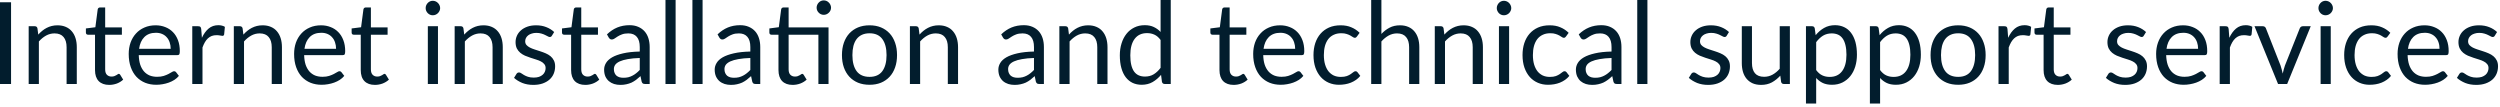 <?xml version="1.0" encoding="utf-8"?>
<svg xmlns="http://www.w3.org/2000/svg" fill="none" height="100%" overflow="visible" preserveAspectRatio="none" style="display: block;" viewBox="0 0 187 8" width="100%">
<path d="M0.827 6.282H0V0.171H0.827V6.282ZM2.862 2.588C2.955 2.483 3.056 2.388 3.161 2.303C3.266 2.218 3.376 2.145 3.493 2.085C3.612 2.023 3.738 1.976 3.867 1.944C4.002 1.91 4.145 1.893 4.299 1.893C4.535 1.893 4.742 1.933 4.922 2.012C5.103 2.09 5.254 2.2 5.374 2.346C5.496 2.487 5.589 2.66 5.651 2.861C5.714 3.063 5.744 3.286 5.744 3.531V6.282H4.981V3.531C4.981 3.203 4.906 2.951 4.756 2.772C4.608 2.59 4.381 2.498 4.078 2.498C3.852 2.498 3.642 2.553 3.446 2.661C3.252 2.769 3.074 2.915 2.908 3.1V6.282H2.145V1.962H2.602C2.71 1.962 2.777 2.014 2.801 2.119L2.862 2.588ZM8.169 6.35C7.828 6.35 7.566 6.254 7.38 6.064C7.199 5.874 7.107 5.599 7.107 5.241V2.597H6.588C6.542 2.597 6.503 2.583 6.472 2.559C6.44 2.53 6.425 2.487 6.425 2.431V2.128L7.133 2.038L7.308 0.704C7.316 0.661 7.334 0.626 7.363 0.6C7.395 0.573 7.435 0.557 7.484 0.557H7.867V2.047H9.117V2.597H7.867V5.19C7.867 5.372 7.91 5.506 7.998 5.595C8.087 5.683 8.201 5.727 8.34 5.727C8.42 5.727 8.487 5.717 8.545 5.697C8.605 5.674 8.657 5.651 8.699 5.625C8.742 5.599 8.777 5.577 8.806 5.557C8.836 5.534 8.864 5.523 8.887 5.523C8.926 5.523 8.961 5.546 8.993 5.595L9.214 5.957C9.083 6.079 8.926 6.177 8.742 6.248C8.556 6.315 8.366 6.35 8.169 6.35ZM12.768 3.65C12.768 3.474 12.742 3.313 12.69 3.168C12.641 3.021 12.57 2.894 12.472 2.789C12.379 2.681 12.264 2.599 12.128 2.541C11.991 2.481 11.835 2.452 11.662 2.452C11.298 2.452 11.01 2.559 10.797 2.772C10.586 2.982 10.456 3.275 10.404 3.65H12.768ZM13.382 5.676C13.287 5.79 13.175 5.889 13.045 5.974C12.914 6.058 12.772 6.125 12.621 6.18C12.474 6.233 12.321 6.273 12.162 6.299C12.002 6.327 11.845 6.341 11.688 6.341C11.389 6.341 11.114 6.292 10.861 6.192C10.611 6.09 10.393 5.942 10.209 5.749C10.026 5.552 9.884 5.312 9.782 5.024C9.679 4.736 9.628 4.407 9.628 4.033C9.628 3.733 9.674 3.452 9.764 3.19C9.858 2.928 9.992 2.702 10.166 2.512C10.338 2.318 10.551 2.168 10.801 2.059C11.051 1.948 11.333 1.893 11.645 1.893C11.904 1.893 12.143 1.938 12.363 2.026C12.584 2.111 12.774 2.236 12.934 2.401C13.095 2.562 13.222 2.765 13.313 3.007C13.404 3.244 13.45 3.519 13.45 3.825C13.45 3.945 13.437 4.024 13.411 4.064C13.386 4.104 13.337 4.123 13.266 4.123H10.379C10.387 4.396 10.424 4.634 10.489 4.836C10.557 5.037 10.652 5.206 10.771 5.343C10.891 5.478 11.033 5.578 11.197 5.647C11.362 5.712 11.548 5.744 11.752 5.744C11.942 5.744 12.107 5.723 12.242 5.68C12.382 5.634 12.501 5.587 12.6 5.535C12.701 5.484 12.783 5.438 12.848 5.395C12.917 5.35 12.975 5.327 13.024 5.327C13.086 5.327 13.133 5.351 13.168 5.398L13.382 5.676ZM15.103 2.827C15.24 2.532 15.408 2.302 15.605 2.136C15.805 1.968 16.049 1.884 16.335 1.884C16.427 1.884 16.513 1.895 16.596 1.915C16.681 1.934 16.756 1.965 16.821 2.008L16.766 2.576C16.75 2.646 16.707 2.682 16.638 2.682C16.599 2.682 16.541 2.673 16.463 2.656C16.387 2.64 16.3 2.631 16.203 2.631C16.067 2.631 15.945 2.65 15.837 2.69C15.732 2.731 15.636 2.791 15.551 2.87C15.468 2.946 15.392 3.043 15.325 3.159C15.26 3.273 15.199 3.404 15.146 3.552V6.282H14.382V1.962H14.816C14.9 1.962 14.957 1.977 14.987 2.008C15.019 2.04 15.04 2.093 15.051 2.171L15.103 2.827ZM18.206 2.588C18.3 2.483 18.399 2.388 18.504 2.303C18.609 2.218 18.721 2.145 18.836 2.085C18.957 2.023 19.081 1.976 19.212 1.944C19.347 1.91 19.49 1.893 19.644 1.893C19.88 1.893 20.087 1.933 20.265 2.012C20.448 2.09 20.599 2.2 20.718 2.346C20.839 2.487 20.932 2.66 20.995 2.861C21.057 3.063 21.089 3.286 21.089 3.531V6.282H20.326V3.531C20.326 3.203 20.25 2.951 20.099 2.772C19.951 2.59 19.726 2.498 19.421 2.498C19.197 2.498 18.986 2.553 18.791 2.661C18.597 2.769 18.417 2.915 18.253 3.1V6.282H17.49V1.962H17.945C18.053 1.962 18.12 2.014 18.146 2.119L18.206 2.588ZM25.138 3.65C25.138 3.474 25.112 3.313 25.06 3.168C25.013 3.021 24.94 2.894 24.842 2.789C24.75 2.681 24.634 2.599 24.498 2.541C24.361 2.481 24.206 2.452 24.032 2.452C23.669 2.452 23.38 2.559 23.167 2.772C22.957 2.982 22.826 3.275 22.774 3.65H25.138ZM25.752 5.676C25.657 5.79 25.546 5.889 25.415 5.974C25.284 6.058 25.142 6.125 24.992 6.18C24.844 6.233 24.692 6.273 24.532 6.299C24.373 6.327 24.215 6.341 24.058 6.341C23.759 6.341 23.484 6.292 23.231 6.192C22.981 6.09 22.763 5.942 22.579 5.749C22.396 5.552 22.255 5.312 22.152 5.024C22.049 4.736 21.999 4.407 21.999 4.033C21.999 3.733 22.044 3.452 22.134 3.19C22.229 2.928 22.363 2.702 22.536 2.512C22.71 2.318 22.922 2.168 23.171 2.059C23.421 1.948 23.703 1.893 24.015 1.893C24.274 1.893 24.513 1.938 24.733 2.026C24.954 2.111 25.144 2.236 25.304 2.401C25.465 2.562 25.592 2.765 25.683 3.007C25.775 3.244 25.82 3.519 25.82 3.825C25.82 3.945 25.807 4.024 25.781 4.064C25.756 4.104 25.708 4.123 25.636 4.123H22.75C22.757 4.396 22.795 4.634 22.859 4.836C22.928 5.037 23.022 5.206 23.141 5.343C23.261 5.478 23.403 5.578 23.567 5.647C23.733 5.712 23.918 5.744 24.122 5.744C24.312 5.744 24.477 5.723 24.612 5.68C24.753 5.634 24.871 5.587 24.97 5.535C25.071 5.484 25.153 5.438 25.219 5.395C25.287 5.35 25.345 5.327 25.394 5.327C25.456 5.327 25.503 5.351 25.538 5.398L25.752 5.676ZM28.046 6.35C27.705 6.35 27.441 6.254 27.257 6.064C27.074 5.874 26.984 5.599 26.984 5.241V2.597H26.463C26.417 2.597 26.379 2.583 26.347 2.559C26.317 2.53 26.302 2.487 26.302 2.431V2.128L27.009 2.038L27.184 0.704C27.193 0.661 27.211 0.626 27.24 0.6C27.27 0.573 27.31 0.557 27.359 0.557H27.743V2.047H28.992V2.597H27.743V5.19C27.743 5.372 27.787 5.506 27.875 5.595C27.963 5.683 28.076 5.727 28.216 5.727C28.296 5.727 28.364 5.717 28.421 5.697C28.48 5.674 28.532 5.651 28.574 5.625C28.617 5.599 28.652 5.577 28.681 5.557C28.713 5.534 28.739 5.523 28.762 5.523C28.801 5.523 28.838 5.546 28.868 5.595L29.091 5.957C28.96 6.079 28.801 6.177 28.617 6.248C28.433 6.315 28.242 6.35 28.046 6.35ZM32.76 1.962V6.282H32.002V1.962H32.76ZM32.923 0.605C32.923 0.679 32.906 0.748 32.876 0.813C32.847 0.876 32.807 0.934 32.756 0.984C32.708 1.033 32.649 1.071 32.582 1.1C32.517 1.129 32.446 1.142 32.372 1.142C32.299 1.142 32.229 1.129 32.163 1.1C32.101 1.071 32.046 1.033 31.997 0.984C31.948 0.934 31.91 0.876 31.881 0.813C31.854 0.748 31.839 0.679 31.839 0.605C31.839 0.532 31.854 0.462 31.881 0.396C31.91 0.327 31.948 0.27 31.997 0.221C32.046 0.171 32.101 0.129 32.163 0.102C32.229 0.073 32.299 0.059 32.372 0.059C32.446 0.059 32.517 0.073 32.582 0.102C32.649 0.129 32.708 0.171 32.756 0.221C32.807 0.27 32.847 0.327 32.876 0.396C32.906 0.462 32.923 0.532 32.923 0.605ZM34.725 2.588C34.818 2.483 34.917 2.388 35.024 2.303C35.129 2.218 35.239 2.145 35.356 2.085C35.475 2.023 35.599 1.976 35.73 1.944C35.864 1.91 36.008 1.893 36.161 1.893C36.398 1.893 36.605 1.933 36.785 2.012C36.966 2.09 37.117 2.2 37.237 2.346C37.359 2.487 37.452 2.66 37.514 2.861C37.577 3.063 37.607 3.286 37.607 3.531V6.282H36.844V3.531C36.844 3.203 36.769 2.951 36.618 2.772C36.471 2.59 36.244 2.498 35.941 2.498C35.715 2.498 35.505 2.553 35.309 2.661C35.115 2.769 34.937 2.915 34.771 3.1V6.282H34.008V1.962H34.465C34.573 1.962 34.64 2.014 34.664 2.119L34.725 2.588ZM41.281 2.673C41.246 2.736 41.194 2.768 41.123 2.768C41.08 2.768 41.031 2.752 40.978 2.72C40.925 2.688 40.858 2.655 40.777 2.618C40.701 2.579 40.608 2.542 40.5 2.512C40.392 2.477 40.264 2.46 40.116 2.46C39.988 2.46 39.874 2.477 39.772 2.512C39.668 2.542 39.581 2.586 39.507 2.644C39.435 2.701 39.38 2.768 39.341 2.844C39.304 2.919 39.284 2.999 39.284 3.088C39.284 3.199 39.316 3.29 39.379 3.365C39.444 3.438 39.529 3.502 39.635 3.557C39.74 3.61 39.858 3.659 39.992 3.701C40.127 3.741 40.264 3.785 40.402 3.834C40.544 3.88 40.683 3.93 40.817 3.988C40.949 4.044 41.069 4.116 41.175 4.201C41.28 4.286 41.363 4.391 41.426 4.516C41.491 4.638 41.523 4.786 41.523 4.96C41.523 5.159 41.488 5.343 41.417 5.514C41.347 5.682 41.242 5.828 41.101 5.953C40.963 6.076 40.792 6.172 40.59 6.244C40.389 6.314 40.156 6.35 39.89 6.35C39.589 6.35 39.316 6.302 39.071 6.206C38.827 6.105 38.62 5.979 38.45 5.825L38.628 5.535C38.651 5.499 38.678 5.47 38.708 5.45C38.74 5.43 38.78 5.42 38.829 5.42C38.879 5.42 38.934 5.439 38.99 5.481C39.048 5.52 39.115 5.564 39.196 5.612C39.278 5.66 39.377 5.705 39.494 5.744C39.61 5.784 39.755 5.804 39.928 5.804C40.076 5.804 40.206 5.785 40.317 5.749C40.428 5.709 40.52 5.656 40.594 5.59C40.669 5.525 40.722 5.45 40.756 5.365C40.794 5.28 40.812 5.188 40.812 5.092C40.812 4.972 40.779 4.874 40.713 4.798C40.651 4.717 40.567 4.65 40.462 4.597C40.356 4.541 40.236 4.492 40.099 4.452C39.965 4.41 39.828 4.366 39.686 4.32C39.546 4.274 39.409 4.224 39.272 4.166C39.138 4.107 39.019 4.032 38.914 3.945C38.809 3.857 38.724 3.749 38.658 3.621C38.596 3.49 38.564 3.331 38.564 3.147C38.564 2.982 38.599 2.824 38.666 2.673C38.734 2.519 38.835 2.387 38.964 2.273C39.095 2.155 39.257 2.064 39.447 1.995C39.638 1.927 39.855 1.893 40.099 1.893C40.384 1.893 40.638 1.939 40.862 2.029C41.091 2.117 41.287 2.241 41.452 2.396L41.281 2.673ZM43.781 6.35C43.44 6.35 43.178 6.254 42.992 6.064C42.81 5.874 42.719 5.599 42.719 5.241V2.597H42.198C42.154 2.597 42.114 2.583 42.084 2.559C42.052 2.53 42.037 2.487 42.037 2.431V2.128L42.745 2.038L42.92 0.704C42.928 0.661 42.946 0.626 42.975 0.6C43.007 0.573 43.047 0.557 43.094 0.557H43.478V2.047H44.728V2.597H43.478V5.19C43.478 5.372 43.522 5.506 43.61 5.595C43.699 5.683 43.813 5.727 43.951 5.727C44.032 5.727 44.099 5.717 44.157 5.697C44.216 5.674 44.267 5.651 44.309 5.625C44.352 5.599 44.389 5.577 44.416 5.557C44.448 5.534 44.475 5.523 44.498 5.523C44.538 5.523 44.573 5.546 44.605 5.595L44.826 5.957C44.695 6.079 44.538 6.177 44.352 6.248C44.168 6.315 43.977 6.35 43.781 6.35ZM47.854 4.337C47.504 4.349 47.205 4.376 46.958 4.422C46.713 4.465 46.513 4.522 46.356 4.593C46.203 4.664 46.09 4.748 46.02 4.844C45.951 4.941 45.918 5.05 45.918 5.168C45.918 5.283 45.936 5.38 45.973 5.462C46.009 5.546 46.059 5.613 46.122 5.668C46.188 5.718 46.262 5.758 46.347 5.782C46.436 5.805 46.53 5.817 46.629 5.817C46.763 5.817 46.885 5.804 46.996 5.779C47.108 5.75 47.211 5.711 47.307 5.659C47.408 5.609 47.501 5.546 47.589 5.476C47.68 5.404 47.769 5.324 47.854 5.232V4.337ZM45.401 2.571C45.641 2.341 45.897 2.169 46.174 2.055C46.45 1.942 46.754 1.884 47.091 1.884C47.331 1.884 47.546 1.924 47.733 2.005C47.922 2.084 48.079 2.195 48.207 2.337C48.335 2.478 48.433 2.65 48.498 2.853C48.562 3.054 48.596 3.276 48.596 3.519V6.282H48.259C48.184 6.282 48.128 6.271 48.089 6.248C48.049 6.222 48.017 6.174 47.994 6.102L47.909 5.694C47.794 5.799 47.685 5.892 47.577 5.974C47.468 6.055 47.354 6.122 47.236 6.18C47.115 6.233 46.987 6.274 46.852 6.303C46.718 6.335 46.568 6.35 46.404 6.35C46.236 6.35 46.078 6.327 45.93 6.282C45.782 6.233 45.653 6.163 45.542 6.069C45.434 5.974 45.347 5.857 45.281 5.715C45.219 5.569 45.188 5.398 45.188 5.203C45.188 5.033 45.236 4.868 45.328 4.713C45.423 4.553 45.575 4.413 45.785 4.289C45.995 4.168 46.27 4.069 46.608 3.991C46.946 3.912 47.362 3.866 47.854 3.855V3.519C47.854 3.182 47.781 2.929 47.636 2.759C47.491 2.585 47.28 2.498 47.001 2.498C46.814 2.498 46.655 2.522 46.527 2.571C46.402 2.617 46.293 2.669 46.198 2.73C46.108 2.786 46.028 2.838 45.961 2.887C45.895 2.932 45.83 2.955 45.764 2.955C45.712 2.955 45.668 2.943 45.632 2.917C45.595 2.888 45.563 2.855 45.537 2.815L45.401 2.571ZM50.536 0V6.282H49.778V0H50.536ZM52.553 0V6.282H51.793V0H52.553ZM56.125 4.337C55.776 4.349 55.478 4.376 55.229 4.422C54.986 4.465 54.785 4.522 54.628 4.593C54.475 4.664 54.363 4.748 54.291 4.844C54.223 4.941 54.189 5.05 54.189 5.168C54.189 5.283 54.207 5.38 54.244 5.462C54.282 5.546 54.331 5.613 54.393 5.668C54.459 5.718 54.535 5.758 54.62 5.782C54.708 5.805 54.801 5.817 54.902 5.817C55.035 5.817 55.158 5.804 55.267 5.779C55.379 5.75 55.482 5.711 55.58 5.659C55.679 5.609 55.773 5.546 55.861 5.476C55.951 5.404 56.04 5.324 56.125 5.232V4.337ZM53.673 2.571C53.912 2.341 54.169 2.169 54.445 2.055C54.721 1.942 55.027 1.884 55.362 1.884C55.604 1.884 55.819 1.924 56.006 2.005C56.194 2.084 56.352 2.195 56.48 2.337C56.608 2.478 56.704 2.65 56.769 2.853C56.835 3.054 56.867 3.276 56.867 3.519V6.282H56.53C56.457 6.282 56.399 6.271 56.36 6.248C56.32 6.222 56.29 6.174 56.267 6.102L56.181 5.694C56.067 5.799 55.956 5.892 55.848 5.974C55.74 6.055 55.627 6.122 55.507 6.18C55.388 6.233 55.26 6.274 55.123 6.303C54.989 6.335 54.839 6.35 54.675 6.35C54.507 6.35 54.349 6.327 54.201 6.282C54.053 6.233 53.924 6.163 53.814 6.069C53.706 5.974 53.619 5.857 53.554 5.715C53.491 5.569 53.459 5.398 53.459 5.203C53.459 5.033 53.507 4.868 53.601 4.713C53.694 4.553 53.846 4.413 54.056 4.289C54.267 4.168 54.541 4.069 54.881 3.991C55.219 3.912 55.633 3.866 56.125 3.855V3.519C56.125 3.182 56.053 2.929 55.907 2.759C55.763 2.585 55.551 2.498 55.272 2.498C55.085 2.498 54.926 2.522 54.798 2.571C54.673 2.617 54.564 2.669 54.471 2.73C54.38 2.786 54.3 2.838 54.232 2.887C54.166 2.932 54.101 2.955 54.035 2.955C53.985 2.955 53.941 2.943 53.903 2.917C53.866 2.888 53.836 2.855 53.81 2.815L53.673 2.571ZM61.974 6.282H61.216V2.597H58.989V5.19C58.989 5.372 59.033 5.506 59.121 5.595C59.21 5.683 59.324 5.727 59.462 5.727C59.542 5.727 59.61 5.717 59.667 5.697C59.727 5.674 59.778 5.651 59.82 5.625C59.863 5.599 59.9 5.577 59.927 5.557C59.959 5.534 59.986 5.523 60.008 5.523C60.049 5.523 60.084 5.546 60.114 5.595L60.337 5.957C60.206 6.079 60.049 6.177 59.863 6.248C59.679 6.315 59.488 6.35 59.292 6.35C58.951 6.35 58.687 6.254 58.503 6.064C58.322 5.874 58.23 5.599 58.23 5.241V2.597H57.709C57.663 2.597 57.625 2.583 57.595 2.559C57.563 2.53 57.548 2.487 57.548 2.431V2.128L58.256 2.034L58.43 0.704C58.439 0.661 58.457 0.626 58.486 0.6C58.517 0.573 58.558 0.557 58.605 0.557H58.989V2.047H61.974V6.282ZM62.162 0.576C62.162 0.649 62.146 0.719 62.116 0.784C62.087 0.847 62.047 0.902 61.996 0.95C61.948 0.999 61.891 1.037 61.825 1.066C61.76 1.094 61.691 1.109 61.616 1.109C61.543 1.109 61.473 1.094 61.408 1.066C61.345 1.037 61.289 0.999 61.242 0.95C61.193 0.902 61.155 0.847 61.126 0.784C61.097 0.719 61.083 0.649 61.083 0.576C61.083 0.501 61.097 0.431 61.126 0.366C61.155 0.299 61.193 0.239 61.242 0.192C61.289 0.14 61.345 0.101 61.408 0.072C61.473 0.044 61.543 0.029 61.616 0.029C61.691 0.029 61.76 0.044 61.825 0.072C61.891 0.101 61.948 0.14 61.996 0.192C62.047 0.239 62.087 0.299 62.116 0.366C62.146 0.431 62.162 0.501 62.162 0.576ZM65.044 1.893C65.359 1.893 65.644 1.945 65.897 2.05C66.149 2.155 66.366 2.305 66.544 2.498C66.724 2.692 66.859 2.926 66.954 3.202C67.051 3.476 67.098 3.781 67.098 4.119C67.098 4.46 67.051 4.768 66.954 5.04C66.859 5.313 66.724 5.546 66.544 5.74C66.366 5.933 66.149 6.082 65.897 6.187C65.644 6.291 65.359 6.341 65.044 6.341C64.725 6.341 64.437 6.291 64.181 6.187C63.929 6.082 63.712 5.933 63.532 5.74C63.354 5.546 63.216 5.313 63.12 5.04C63.025 4.768 62.978 4.46 62.978 4.119C62.978 3.781 63.025 3.476 63.12 3.202C63.216 2.926 63.354 2.692 63.532 2.498C63.712 2.305 63.929 2.155 64.181 2.05C64.437 1.945 64.725 1.893 65.044 1.893ZM65.044 5.749C65.47 5.749 65.788 5.607 65.999 5.322C66.209 5.034 66.314 4.635 66.314 4.123C66.314 3.609 66.209 3.208 65.999 2.922C65.788 2.634 65.47 2.49 65.044 2.49C64.827 2.49 64.638 2.527 64.475 2.602C64.317 2.675 64.183 2.781 64.075 2.922C63.97 3.06 63.891 3.232 63.836 3.436C63.785 3.639 63.76 3.867 63.76 4.123C63.76 4.635 63.865 5.034 64.075 5.322C64.288 5.607 64.611 5.749 65.044 5.749ZM68.779 2.588C68.871 2.483 68.972 2.388 69.077 2.303C69.182 2.218 69.293 2.145 69.409 2.085C69.529 2.023 69.654 1.976 69.785 1.944C69.918 1.91 70.063 1.893 70.215 1.893C70.451 1.893 70.66 1.933 70.838 2.012C71.021 2.09 71.172 2.2 71.29 2.346C71.412 2.487 71.505 2.66 71.568 2.861C71.63 3.063 71.662 3.286 71.662 3.531V6.282H70.897V3.531C70.897 3.203 70.823 2.951 70.672 2.772C70.524 2.59 70.299 2.498 69.994 2.498C69.769 2.498 69.558 2.553 69.362 2.661C69.168 2.769 68.99 2.915 68.826 3.1V6.282H68.061V1.962H68.518C68.626 1.962 68.693 2.014 68.719 2.119L68.779 2.588ZM77.342 4.337C76.992 4.349 76.693 4.376 76.447 4.422C76.203 4.465 76.002 4.522 75.845 4.593C75.691 4.664 75.58 4.748 75.508 4.844C75.44 4.941 75.406 5.05 75.406 5.168C75.406 5.283 75.424 5.38 75.461 5.462C75.499 5.546 75.548 5.613 75.61 5.668C75.676 5.718 75.752 5.758 75.837 5.782C75.926 5.805 76.019 5.817 76.118 5.817C76.252 5.817 76.373 5.804 76.485 5.779C76.596 5.75 76.699 5.711 76.797 5.659C76.896 5.609 76.99 5.546 77.077 5.476C77.169 5.404 77.257 5.324 77.342 5.232V4.337ZM74.89 2.571C75.129 2.341 75.386 2.169 75.662 2.055C75.938 1.942 76.244 1.884 76.579 1.884C76.821 1.884 77.034 1.924 77.223 2.005C77.411 2.084 77.568 2.195 77.696 2.337C77.824 2.478 77.921 2.65 77.987 2.853C78.052 3.054 78.084 3.276 78.084 3.519V6.282H77.747C77.674 6.282 77.616 6.271 77.577 6.248C77.537 6.222 77.505 6.174 77.482 6.102L77.397 5.694C77.284 5.799 77.173 5.892 77.065 5.974C76.957 6.055 76.843 6.122 76.724 6.18C76.605 6.233 76.477 6.274 76.34 6.303C76.206 6.335 76.057 6.35 75.892 6.35C75.725 6.35 75.566 6.327 75.418 6.282C75.271 6.233 75.141 6.163 75.03 6.069C74.923 5.974 74.836 5.857 74.771 5.715C74.709 5.569 74.677 5.398 74.677 5.203C74.677 5.033 74.724 4.868 74.817 4.713C74.911 4.553 75.063 4.413 75.274 4.289C75.484 4.168 75.758 4.069 76.096 3.991C76.436 3.912 76.85 3.866 77.342 3.855V3.519C77.342 3.182 77.269 2.929 77.124 2.759C76.98 2.585 76.768 2.498 76.489 2.498C76.302 2.498 76.143 2.522 76.015 2.571C75.891 2.617 75.781 2.669 75.688 2.73C75.597 2.786 75.517 2.838 75.449 2.887C75.383 2.932 75.318 2.955 75.252 2.955C75.201 2.955 75.158 2.943 75.12 2.917C75.083 2.888 75.051 2.855 75.027 2.815L74.89 2.571ZM79.958 2.588C80.05 2.483 80.151 2.388 80.256 2.303C80.361 2.218 80.472 2.145 80.588 2.085C80.709 2.023 80.834 1.976 80.965 1.944C81.097 1.91 81.242 1.893 81.394 1.893C81.63 1.893 81.839 1.933 82.017 2.012C82.2 2.09 82.351 2.2 82.469 2.346C82.591 2.487 82.684 2.66 82.747 2.861C82.809 3.063 82.841 3.286 82.841 3.531V6.282H82.076V3.531C82.076 3.203 82.002 2.951 81.851 2.772C81.703 2.59 81.478 2.498 81.173 2.498C80.948 2.498 80.737 2.553 80.541 2.661C80.349 2.769 80.169 2.915 80.005 3.1V6.282H79.24V1.962H79.697C79.805 1.962 79.872 2.014 79.898 2.119L79.958 2.588ZM86.812 2.989C86.671 2.798 86.517 2.667 86.352 2.593C86.186 2.516 86.002 2.477 85.798 2.477C85.397 2.477 85.088 2.621 84.872 2.908C84.655 3.196 84.547 3.606 84.547 4.137C84.547 4.417 84.571 4.66 84.62 4.862C84.669 5.06 84.739 5.226 84.833 5.356C84.928 5.484 85.042 5.578 85.179 5.637C85.315 5.697 85.47 5.727 85.644 5.727C85.894 5.727 86.112 5.671 86.296 5.557C86.485 5.442 86.655 5.283 86.812 5.075V2.989ZM87.572 0V6.282H87.12C87.012 6.282 86.943 6.228 86.914 6.123L86.847 5.599C86.661 5.822 86.451 6 86.215 6.137C85.979 6.273 85.706 6.341 85.397 6.341C85.149 6.341 84.925 6.294 84.722 6.201C84.521 6.104 84.349 5.963 84.206 5.779C84.064 5.593 83.954 5.363 83.878 5.088C83.801 4.812 83.763 4.495 83.763 4.137C83.763 3.819 83.805 3.522 83.891 3.249C83.976 2.973 84.098 2.734 84.258 2.533C84.416 2.331 84.611 2.174 84.843 2.059C85.076 1.942 85.336 1.884 85.627 1.884C85.891 1.884 86.118 1.93 86.305 2.021C86.495 2.11 86.664 2.233 86.812 2.391V0H87.572ZM92.279 6.35C91.938 6.35 91.676 6.254 91.49 6.064C91.309 5.874 91.217 5.599 91.217 5.241V2.597H90.698C90.652 2.597 90.613 2.583 90.582 2.559C90.55 2.53 90.535 2.487 90.535 2.431V2.128L91.243 2.038L91.418 0.704C91.426 0.661 91.444 0.626 91.473 0.6C91.505 0.573 91.545 0.557 91.594 0.557H91.977V2.047H93.227V2.597H91.977V5.19C91.977 5.372 92.02 5.506 92.108 5.595C92.197 5.683 92.311 5.727 92.45 5.727C92.53 5.727 92.597 5.717 92.655 5.697C92.715 5.674 92.766 5.651 92.809 5.625C92.852 5.599 92.887 5.577 92.916 5.557C92.946 5.534 92.974 5.523 92.996 5.523C93.036 5.523 93.071 5.546 93.103 5.595L93.324 5.957C93.193 6.079 93.036 6.177 92.852 6.248C92.666 6.315 92.475 6.35 92.279 6.35ZM96.878 3.65C96.878 3.474 96.852 3.313 96.8 3.168C96.751 3.021 96.68 2.894 96.582 2.789C96.489 2.681 96.374 2.599 96.238 2.541C96.101 2.481 95.945 2.452 95.772 2.452C95.408 2.452 95.12 2.559 94.907 2.772C94.696 2.982 94.565 3.275 94.514 3.65H96.878ZM97.492 5.676C97.397 5.79 97.284 5.889 97.155 5.974C97.024 6.058 96.882 6.125 96.731 6.18C96.584 6.233 96.43 6.273 96.271 6.299C96.112 6.327 95.955 6.341 95.798 6.341C95.499 6.341 95.224 6.292 94.971 6.192C94.721 6.09 94.503 5.942 94.319 5.749C94.136 5.552 93.994 5.312 93.892 5.024C93.789 4.736 93.738 4.407 93.738 4.033C93.738 3.733 93.784 3.452 93.874 3.19C93.968 2.928 94.102 2.702 94.276 2.512C94.448 2.318 94.66 2.168 94.911 2.059C95.161 1.948 95.443 1.893 95.755 1.893C96.014 1.893 96.253 1.938 96.472 2.026C96.693 2.111 96.884 2.236 97.044 2.401C97.205 2.562 97.332 2.765 97.423 3.007C97.514 3.244 97.56 3.519 97.56 3.825C97.56 3.945 97.546 4.024 97.52 4.064C97.496 4.104 97.447 4.123 97.376 4.123H94.489C94.497 4.396 94.533 4.634 94.599 4.836C94.667 5.037 94.762 5.206 94.881 5.343C95.001 5.478 95.143 5.578 95.307 5.647C95.472 5.712 95.657 5.744 95.862 5.744C96.052 5.744 96.217 5.723 96.352 5.68C96.492 5.634 96.611 5.587 96.71 5.535C96.811 5.484 96.893 5.438 96.958 5.395C97.027 5.35 97.085 5.327 97.134 5.327C97.196 5.327 97.243 5.351 97.278 5.398L97.492 5.676ZM101.499 2.73C101.476 2.76 101.453 2.784 101.431 2.801C101.408 2.818 101.376 2.827 101.336 2.827C101.293 2.827 101.248 2.81 101.196 2.775C101.144 2.739 101.08 2.699 101.004 2.656C100.929 2.614 100.838 2.576 100.727 2.541C100.619 2.504 100.485 2.486 100.326 2.486C100.113 2.486 99.926 2.524 99.763 2.602C99.601 2.675 99.464 2.783 99.353 2.925C99.245 3.068 99.162 3.24 99.106 3.441C99.051 3.644 99.025 3.869 99.025 4.119C99.025 4.381 99.054 4.614 99.115 4.82C99.175 5.021 99.258 5.191 99.367 5.331C99.478 5.467 99.609 5.572 99.763 5.647C99.92 5.717 100.095 5.753 100.288 5.753C100.472 5.753 100.625 5.732 100.744 5.689C100.864 5.644 100.961 5.593 101.038 5.54C101.118 5.485 101.184 5.438 101.234 5.395C101.289 5.35 101.341 5.327 101.393 5.327C101.455 5.327 101.504 5.351 101.537 5.398L101.75 5.676C101.656 5.793 101.549 5.892 101.431 5.974C101.312 6.058 101.182 6.126 101.042 6.184C100.907 6.238 100.762 6.277 100.611 6.303C100.46 6.329 100.308 6.341 100.151 6.341C99.882 6.341 99.629 6.292 99.395 6.192C99.165 6.093 98.966 5.95 98.795 5.761C98.625 5.57 98.491 5.337 98.393 5.062C98.297 4.786 98.249 4.472 98.249 4.119C98.249 3.797 98.293 3.5 98.381 3.228C98.472 2.955 98.603 2.72 98.774 2.524C98.946 2.326 99.158 2.171 99.409 2.059C99.662 1.948 99.951 1.893 100.279 1.893C100.584 1.893 100.85 1.942 101.08 2.043C101.313 2.139 101.52 2.277 101.699 2.455L101.499 2.73ZM103.329 2.538C103.514 2.341 103.718 2.184 103.942 2.069C104.168 1.951 104.427 1.893 104.719 1.893C104.955 1.893 105.162 1.933 105.342 2.012C105.523 2.09 105.674 2.2 105.795 2.346C105.916 2.487 106.009 2.66 106.072 2.861C106.134 3.063 106.165 3.286 106.165 3.531V6.282H105.402V3.531C105.402 3.203 105.327 2.951 105.176 2.772C105.028 2.59 104.801 2.498 104.497 2.498C104.273 2.498 104.063 2.553 103.866 2.661C103.673 2.769 103.493 2.915 103.329 3.1V6.282H102.565V0H103.329V2.538ZM108.038 2.588C108.133 2.483 108.232 2.388 108.337 2.303C108.442 2.218 108.553 2.145 108.669 2.085C108.789 2.023 108.914 1.976 109.045 1.944C109.179 1.91 109.322 1.893 109.476 1.893C109.712 1.893 109.92 1.933 110.098 2.012C110.281 2.09 110.431 2.2 110.55 2.346C110.672 2.487 110.765 2.66 110.827 2.861C110.89 3.063 110.922 3.286 110.922 3.531V6.282H110.159V3.531C110.159 3.203 110.083 2.951 109.932 2.772C109.784 2.59 109.559 2.498 109.254 2.498C109.03 2.498 108.818 2.553 108.623 2.661C108.43 2.769 108.25 2.915 108.086 3.1V6.282H107.322V1.962H107.778C107.886 1.962 107.953 2.014 107.979 2.119L108.038 2.588ZM112.881 1.962V6.282H112.121V1.962H112.881ZM113.042 0.605C113.042 0.679 113.027 0.748 112.995 0.813C112.968 0.876 112.926 0.934 112.876 0.984C112.827 1.033 112.77 1.071 112.701 1.1C112.635 1.129 112.565 1.142 112.492 1.142C112.418 1.142 112.349 1.129 112.284 1.1C112.221 1.071 112.165 1.033 112.116 0.984C112.069 0.934 112.031 0.876 112.002 0.813C111.973 0.748 111.959 0.679 111.959 0.605C111.959 0.532 111.973 0.462 112.002 0.396C112.031 0.327 112.069 0.27 112.116 0.221C112.165 0.171 112.221 0.129 112.284 0.102C112.349 0.073 112.418 0.059 112.492 0.059C112.565 0.059 112.635 0.073 112.701 0.102C112.77 0.129 112.827 0.171 112.876 0.221C112.926 0.27 112.968 0.327 112.995 0.396C113.027 0.462 113.042 0.532 113.042 0.605ZM117.135 2.73C117.112 2.76 117.089 2.784 117.067 2.801C117.044 2.818 117.012 2.827 116.972 2.827C116.929 2.827 116.882 2.81 116.832 2.775C116.78 2.739 116.716 2.699 116.64 2.656C116.565 2.614 116.474 2.576 116.363 2.541C116.255 2.504 116.121 2.486 115.962 2.486C115.749 2.486 115.56 2.524 115.399 2.602C115.237 2.675 115.1 2.783 114.989 2.925C114.881 3.068 114.798 3.24 114.742 3.441C114.687 3.644 114.661 3.869 114.661 4.119C114.661 4.381 114.69 4.614 114.75 4.82C114.811 5.021 114.894 5.191 115.003 5.331C115.112 5.467 115.245 5.572 115.399 5.647C115.555 5.717 115.729 5.753 115.923 5.753C116.109 5.753 116.261 5.732 116.38 5.689C116.498 5.644 116.597 5.593 116.674 5.54C116.753 5.485 116.818 5.438 116.87 5.395C116.923 5.35 116.977 5.327 117.028 5.327C117.091 5.327 117.138 5.351 117.173 5.398L117.387 5.676C117.292 5.793 117.185 5.892 117.067 5.974C116.946 6.058 116.817 6.126 116.678 6.184C116.541 6.238 116.398 6.277 116.247 6.303C116.096 6.329 115.942 6.341 115.787 6.341C115.516 6.341 115.265 6.292 115.032 6.192C114.802 6.093 114.6 5.95 114.43 5.761C114.259 5.57 114.127 5.337 114.029 5.062C113.933 4.786 113.885 4.472 113.885 4.119C113.885 3.797 113.929 3.5 114.017 3.228C114.108 2.955 114.238 2.72 114.409 2.524C114.582 2.326 114.794 2.171 115.045 2.059C115.298 1.948 115.588 1.893 115.915 1.893C116.22 1.893 116.486 1.942 116.716 2.043C116.949 2.139 117.157 2.277 117.335 2.455L117.135 2.73ZM120.543 4.337C120.192 4.349 119.894 4.376 119.647 4.422C119.402 4.465 119.202 4.522 119.045 4.593C118.891 4.664 118.78 4.748 118.709 4.844C118.64 4.941 118.607 5.05 118.607 5.168C118.607 5.283 118.625 5.38 118.661 5.462C118.698 5.546 118.748 5.613 118.811 5.668C118.876 5.718 118.952 5.758 119.038 5.782C119.124 5.805 119.219 5.817 119.318 5.817C119.452 5.817 119.574 5.804 119.685 5.779C119.796 5.75 119.9 5.711 119.997 5.659C120.096 5.609 120.191 5.546 120.278 5.476C120.369 5.404 120.457 5.324 120.543 5.232V4.337ZM118.09 2.571C118.329 2.341 118.587 2.169 118.863 2.055C119.138 1.942 119.444 1.884 119.779 1.884C120.02 1.884 120.235 1.924 120.424 2.005C120.611 2.084 120.768 2.195 120.896 2.337C121.024 2.478 121.121 2.65 121.187 2.853C121.252 3.054 121.284 3.276 121.284 3.519V6.282H120.948C120.873 6.282 120.817 6.271 120.777 6.248C120.738 6.222 120.706 6.174 120.683 6.102L120.597 5.694C120.485 5.799 120.373 5.892 120.265 5.974C120.157 6.055 120.043 6.122 119.924 6.18C119.805 6.233 119.677 6.274 119.54 6.303C119.406 6.335 119.257 6.35 119.093 6.35C118.925 6.35 118.766 6.327 118.619 6.282C118.471 6.233 118.342 6.163 118.23 6.069C118.122 5.974 118.037 5.857 117.971 5.715C117.909 5.569 117.877 5.398 117.877 5.203C117.877 5.033 117.924 4.868 118.017 4.713C118.112 4.553 118.264 4.413 118.474 4.289C118.684 4.168 118.958 4.069 119.297 3.991C119.636 3.912 120.051 3.866 120.543 3.855V3.519C120.543 3.182 120.469 2.929 120.325 2.759C120.18 2.585 119.968 2.498 119.69 2.498C119.502 2.498 119.344 2.522 119.216 2.571C119.091 2.617 118.981 2.669 118.888 2.73C118.797 2.786 118.718 2.838 118.649 2.887C118.584 2.932 118.518 2.955 118.453 2.955C118.401 2.955 118.357 2.943 118.32 2.917C118.284 2.888 118.252 2.855 118.227 2.815L118.09 2.571ZM123.227 0V6.282H122.466V0H123.227ZM129.157 2.673C129.121 2.736 129.07 2.768 128.998 2.768C128.955 2.768 128.907 2.752 128.853 2.72C128.799 2.688 128.733 2.655 128.652 2.618C128.576 2.579 128.483 2.542 128.375 2.512C128.267 2.477 128.139 2.46 127.991 2.46C127.863 2.46 127.749 2.477 127.645 2.512C127.543 2.542 127.455 2.586 127.382 2.644C127.31 2.701 127.256 2.768 127.216 2.844C127.178 2.919 127.16 2.999 127.16 3.088C127.16 3.199 127.192 3.29 127.254 3.365C127.319 3.438 127.405 3.502 127.51 3.557C127.615 3.61 127.734 3.659 127.868 3.701C128.002 3.741 128.137 3.785 128.278 3.834C128.419 3.88 128.558 3.93 128.69 3.988C128.824 4.044 128.945 4.116 129.05 4.201C129.155 4.286 129.239 4.391 129.301 4.516C129.367 4.638 129.399 4.786 129.399 4.96C129.399 5.159 129.364 5.343 129.292 5.514C129.222 5.682 129.117 5.828 128.977 5.953C128.838 6.076 128.667 6.172 128.465 6.244C128.264 6.314 128.029 6.35 127.766 6.35C127.464 6.35 127.192 6.302 126.946 6.206C126.703 6.105 126.494 5.979 126.323 5.825L126.503 5.535C126.526 5.499 126.553 5.47 126.584 5.45C126.616 5.43 126.655 5.42 126.704 5.42C126.754 5.42 126.809 5.439 126.866 5.481C126.922 5.52 126.99 5.564 127.07 5.612C127.153 5.66 127.252 5.705 127.368 5.744C127.486 5.784 127.63 5.804 127.804 5.804C127.952 5.804 128.081 5.785 128.192 5.749C128.304 5.709 128.395 5.656 128.47 5.59C128.543 5.525 128.597 5.45 128.631 5.365C128.669 5.28 128.687 5.188 128.687 5.092C128.687 4.972 128.654 4.874 128.588 4.798C128.526 4.717 128.442 4.65 128.337 4.597C128.232 4.541 128.112 4.492 127.974 4.452C127.84 4.41 127.703 4.366 127.56 4.32C127.422 4.274 127.283 4.224 127.147 4.166C127.013 4.107 126.894 4.032 126.789 3.945C126.684 3.857 126.599 3.749 126.534 3.621C126.471 3.49 126.439 3.331 126.439 3.147C126.439 2.982 126.473 2.824 126.541 2.673C126.61 2.519 126.709 2.387 126.84 2.273C126.971 2.155 127.132 2.064 127.322 1.995C127.513 1.927 127.731 1.893 127.974 1.893C128.259 1.893 128.514 1.939 128.738 2.029C128.966 2.117 129.161 2.241 129.327 2.396L129.157 2.673ZM133.883 1.962V6.282H133.431C133.323 6.282 133.254 6.228 133.227 6.123L133.166 5.659C132.978 5.866 132.768 6.035 132.535 6.163C132.302 6.288 132.034 6.35 131.734 6.35C131.498 6.35 131.287 6.312 131.106 6.235C130.926 6.155 130.776 6.044 130.654 5.903C130.532 5.759 130.439 5.589 130.377 5.386C130.317 5.184 130.287 4.961 130.287 4.716V1.962H131.047V4.716C131.047 5.043 131.12 5.296 131.268 5.476C131.418 5.654 131.648 5.744 131.955 5.744C132.18 5.744 132.389 5.692 132.582 5.587C132.779 5.479 132.959 5.331 133.123 5.142V1.962H133.883ZM135.85 5.241C135.99 5.429 136.142 5.561 136.307 5.637C136.471 5.715 136.655 5.753 136.861 5.753C137.265 5.753 137.574 5.61 137.79 5.322C138.006 5.034 138.115 4.626 138.115 4.094C138.115 3.813 138.089 3.57 138.038 3.369C137.99 3.167 137.918 3.002 137.825 2.874C137.731 2.743 137.615 2.647 137.479 2.588C137.342 2.529 137.187 2.498 137.015 2.498C136.767 2.498 136.549 2.556 136.361 2.669C136.177 2.783 136.006 2.944 135.85 3.152V5.241ZM135.811 2.631C135.993 2.407 136.204 2.225 136.442 2.09C136.681 1.953 136.954 1.884 137.262 1.884C137.511 1.884 137.738 1.933 137.939 2.029C138.142 2.123 138.314 2.264 138.456 2.452C138.597 2.637 138.707 2.867 138.785 3.142C138.861 3.418 138.899 3.735 138.899 4.094C138.899 4.413 138.856 4.71 138.771 4.986C138.686 5.258 138.562 5.496 138.401 5.697C138.241 5.896 138.045 6.055 137.812 6.171C137.582 6.285 137.321 6.341 137.032 6.341C136.767 6.341 136.54 6.297 136.349 6.209C136.162 6.119 135.994 5.994 135.85 5.834V7.744H135.086V1.962H135.543C135.652 1.962 135.717 2.014 135.743 2.119L135.811 2.631ZM140.631 5.241C140.771 5.429 140.924 5.561 141.088 5.637C141.253 5.715 141.437 5.753 141.642 5.753C142.046 5.753 142.355 5.61 142.572 5.322C142.788 5.034 142.896 4.626 142.896 4.094C142.896 3.813 142.87 3.57 142.82 3.369C142.771 3.167 142.7 3.002 142.607 2.874C142.512 2.743 142.396 2.647 142.261 2.588C142.124 2.529 141.968 2.498 141.796 2.498C141.548 2.498 141.33 2.556 141.143 2.669C140.958 2.783 140.788 2.944 140.631 3.152V5.241ZM140.593 2.631C140.774 2.407 140.986 2.225 141.224 2.09C141.463 1.953 141.735 1.884 142.043 1.884C142.293 1.884 142.52 1.933 142.721 2.029C142.923 2.123 143.096 2.264 143.237 2.452C143.379 2.637 143.489 2.867 143.566 3.142C143.642 3.418 143.681 3.735 143.681 4.094C143.681 4.413 143.638 4.71 143.553 4.986C143.467 5.258 143.344 5.496 143.182 5.697C143.023 5.896 142.826 6.055 142.593 6.171C142.363 6.285 142.102 6.341 141.813 6.341C141.548 6.341 141.321 6.297 141.131 6.209C140.943 6.119 140.776 5.994 140.631 5.834V7.744H139.868V1.962H140.325C140.433 1.962 140.499 2.014 140.524 2.119L140.593 2.631ZM146.471 1.893C146.786 1.893 147.071 1.945 147.324 2.05C147.577 2.155 147.793 2.305 147.971 2.498C148.151 2.692 148.287 2.926 148.381 3.202C148.479 3.476 148.526 3.781 148.526 4.119C148.526 4.46 148.479 4.768 148.381 5.04C148.287 5.313 148.151 5.546 147.971 5.74C147.793 5.933 147.577 6.082 147.324 6.187C147.071 6.291 146.786 6.341 146.471 6.341C146.153 6.341 145.865 6.291 145.609 6.187C145.356 6.082 145.14 5.933 144.96 5.74C144.782 5.546 144.643 5.313 144.547 5.04C144.453 4.768 144.406 4.46 144.406 4.119C144.406 3.781 144.453 3.476 144.547 3.202C144.643 2.926 144.782 2.692 144.96 2.498C145.14 2.305 145.356 2.155 145.609 2.05C145.865 1.945 146.153 1.893 146.471 1.893ZM146.471 5.749C146.898 5.749 147.216 5.607 147.426 5.322C147.636 5.034 147.741 4.635 147.741 4.123C147.741 3.609 147.636 3.208 147.426 2.922C147.216 2.634 146.898 2.49 146.471 2.49C146.255 2.49 146.066 2.527 145.903 2.602C145.744 2.675 145.61 2.781 145.502 2.922C145.397 3.06 145.318 3.232 145.263 3.436C145.213 3.639 145.187 3.867 145.187 4.123C145.187 4.635 145.292 5.034 145.502 5.322C145.716 5.607 146.039 5.749 146.471 5.749ZM150.211 2.827C150.346 2.532 150.514 2.302 150.713 2.136C150.913 1.968 151.155 1.884 151.443 1.884C151.534 1.884 151.621 1.895 151.703 1.915C151.789 1.934 151.863 1.965 151.929 2.008L151.874 2.576C151.856 2.646 151.813 2.682 151.746 2.682C151.706 2.682 151.647 2.673 151.571 2.656C151.493 2.64 151.408 2.631 151.31 2.631C151.173 2.631 151.051 2.65 150.943 2.69C150.838 2.731 150.744 2.791 150.658 2.87C150.576 2.946 150.5 3.043 150.431 3.159C150.366 3.273 150.307 3.404 150.253 3.552V6.282H149.489V1.962H149.924C150.006 1.962 150.064 1.977 150.095 2.008C150.127 2.04 150.148 2.093 150.159 2.171L150.211 2.827ZM153.923 6.35C153.582 6.35 153.318 6.254 153.134 6.064C152.952 5.874 152.861 5.599 152.861 5.241V2.597H152.34C152.294 2.597 152.256 2.583 152.226 2.559C152.194 2.53 152.179 2.487 152.179 2.431V2.128L152.887 2.038L153.061 0.704C153.07 0.661 153.088 0.626 153.117 0.6C153.147 0.573 153.189 0.557 153.236 0.557H153.62V2.047H154.87V2.597H153.62V5.19C153.62 5.372 153.664 5.506 153.752 5.595C153.84 5.683 153.955 5.727 154.093 5.727C154.173 5.727 154.241 5.717 154.297 5.697C154.358 5.674 154.409 5.651 154.451 5.625C154.494 5.599 154.53 5.577 154.558 5.557C154.59 5.534 154.617 5.523 154.639 5.523C154.68 5.523 154.715 5.546 154.745 5.595L154.968 5.957C154.837 6.079 154.68 6.177 154.494 6.248C154.31 6.315 154.119 6.35 153.923 6.35ZM160.352 2.673C160.319 2.736 160.266 2.768 160.195 2.768C160.153 2.768 160.104 2.752 160.049 2.72C159.996 2.688 159.929 2.655 159.85 2.618C159.772 2.579 159.681 2.542 159.572 2.512C159.464 2.477 159.336 2.46 159.189 2.46C159.061 2.46 158.945 2.477 158.843 2.512C158.741 2.542 158.652 2.586 158.578 2.644C158.508 2.701 158.451 2.768 158.412 2.844C158.375 2.919 158.357 2.999 158.357 3.088C158.357 3.199 158.387 3.29 158.45 3.365C158.515 3.438 158.601 3.502 158.706 3.557C158.811 3.61 158.931 3.659 159.065 3.701C159.198 3.741 159.335 3.785 159.473 3.834C159.617 3.88 159.754 3.93 159.888 3.988C160.022 4.044 160.141 4.116 160.246 4.201C160.351 4.286 160.435 4.391 160.497 4.516C160.563 4.638 160.596 4.786 160.596 4.96C160.596 5.159 160.56 5.343 160.489 5.514C160.418 5.682 160.313 5.828 160.174 5.953C160.034 6.076 159.863 6.172 159.662 6.244C159.46 6.314 159.227 6.35 158.962 6.35C158.66 6.35 158.387 6.302 158.144 6.206C157.898 6.105 157.691 5.979 157.521 5.825L157.7 5.535C157.722 5.499 157.749 5.47 157.781 5.45C157.812 5.43 157.851 5.42 157.9 5.42C157.952 5.42 158.005 5.439 158.063 5.481C158.119 5.52 158.188 5.564 158.267 5.612C158.349 5.66 158.448 5.705 158.566 5.744C158.681 5.784 158.828 5.804 159.001 5.804C159.149 5.804 159.278 5.785 159.388 5.749C159.499 5.709 159.592 5.656 159.665 5.59C159.74 5.525 159.793 5.45 159.828 5.365C159.865 5.28 159.883 5.188 159.883 5.092C159.883 4.972 159.851 4.874 159.786 4.798C159.723 4.717 159.639 4.65 159.534 4.597C159.428 4.541 159.307 4.492 159.172 4.452C159.038 4.41 158.899 4.366 158.757 4.32C158.617 4.274 158.48 4.224 158.343 4.166C158.211 4.107 158.09 4.032 157.985 3.945C157.88 3.857 157.795 3.749 157.729 3.621C157.667 3.49 157.636 3.331 157.636 3.147C157.636 2.982 157.67 2.824 157.738 2.673C157.807 2.519 157.906 2.387 158.037 2.273C158.168 2.155 158.328 2.064 158.518 1.995C158.709 1.927 158.927 1.893 159.172 1.893C159.455 1.893 159.71 1.939 159.935 2.029C160.162 2.117 160.358 2.241 160.523 2.396L160.352 2.673ZM164.418 3.65C164.418 3.474 164.392 3.313 164.342 3.168C164.293 3.021 164.22 2.894 164.124 2.789C164.029 2.681 163.915 2.599 163.778 2.541C163.643 2.481 163.487 2.452 163.314 2.452C162.949 2.452 162.661 2.559 162.448 2.772C162.237 2.982 162.107 3.275 162.055 3.65H164.418ZM165.032 5.676C164.939 5.79 164.826 5.889 164.695 5.974C164.564 6.058 164.424 6.125 164.273 6.18C164.125 6.233 163.972 6.273 163.813 6.299C163.653 6.327 163.495 6.341 163.339 6.341C163.041 6.341 162.765 6.292 162.512 6.192C162.261 6.09 162.045 5.942 161.859 5.749C161.678 5.552 161.534 5.312 161.432 5.024C161.33 4.736 161.278 4.407 161.278 4.033C161.278 3.733 161.324 3.452 161.416 3.19C161.51 2.928 161.642 2.702 161.816 2.512C161.99 2.318 162.202 2.168 162.451 2.059C162.703 1.948 162.983 1.893 163.297 1.893C163.556 1.893 163.793 1.938 164.013 2.026C164.235 2.111 164.425 2.236 164.584 2.401C164.747 2.562 164.873 2.765 164.965 3.007C165.055 3.244 165.1 3.519 165.1 3.825C165.1 3.945 165.088 4.024 165.062 4.064C165.036 4.104 164.988 4.123 164.917 4.123H162.029C162.039 4.396 162.075 4.634 162.141 4.836C162.209 5.037 162.302 5.206 162.422 5.343C162.541 5.478 162.684 5.578 162.849 5.647C163.013 5.712 163.198 5.744 163.403 5.744C163.594 5.744 163.757 5.723 163.894 5.68C164.032 5.634 164.153 5.587 164.252 5.535C164.351 5.484 164.433 5.438 164.499 5.395C164.567 5.35 164.625 5.327 164.674 5.327C164.736 5.327 164.785 5.351 164.818 5.398L165.032 5.676ZM166.754 2.827C166.89 2.532 167.058 2.302 167.257 2.136C167.457 1.968 167.699 1.884 167.987 1.884C168.078 1.884 168.163 1.895 168.247 1.915C168.333 1.934 168.407 1.965 168.473 2.008L168.418 2.576C168.4 2.646 168.357 2.682 168.29 2.682C168.249 2.682 168.191 2.673 168.115 2.656C168.037 2.64 167.95 2.631 167.854 2.631C167.717 2.631 167.595 2.65 167.487 2.69C167.382 2.731 167.288 2.791 167.202 2.87C167.119 2.946 167.044 3.043 166.975 3.159C166.91 3.273 166.85 3.404 166.797 3.552V6.282H166.032V1.962H166.468C166.55 1.962 166.607 1.977 166.639 2.008C166.671 2.04 166.692 2.093 166.703 2.171L166.754 2.827ZM172.843 1.962L171.08 6.282H170.398L168.637 1.962H169.256C169.318 1.962 169.368 1.977 169.409 2.008C169.449 2.04 169.475 2.076 169.49 2.119L170.585 4.9C170.62 5.005 170.649 5.107 170.675 5.206C170.701 5.307 170.726 5.406 170.748 5.505C170.771 5.406 170.796 5.307 170.82 5.206C170.846 5.107 170.878 5.005 170.914 4.9L172.023 2.119C172.04 2.073 172.069 2.037 172.109 2.008C172.148 1.977 172.195 1.962 172.249 1.962H172.843ZM174.34 1.962V6.282H173.582V1.962H174.34ZM174.503 0.605C174.503 0.679 174.486 0.748 174.456 0.813C174.427 0.876 174.387 0.934 174.336 0.984C174.288 1.033 174.229 1.071 174.162 1.1C174.096 1.129 174.026 1.142 173.952 1.142C173.879 1.142 173.809 1.129 173.743 1.1C173.681 1.071 173.626 1.033 173.577 0.984C173.528 0.934 173.49 0.876 173.461 0.813C173.434 0.748 173.419 0.679 173.419 0.605C173.419 0.532 173.434 0.462 173.461 0.396C173.49 0.327 173.528 0.27 173.577 0.221C173.626 0.171 173.681 0.129 173.743 0.102C173.809 0.073 173.879 0.059 173.952 0.059C174.026 0.059 174.096 0.073 174.162 0.102C174.229 0.129 174.288 0.171 174.336 0.221C174.387 0.27 174.427 0.327 174.456 0.396C174.486 0.462 174.503 0.532 174.503 0.605ZM178.595 2.73C178.572 2.76 178.549 2.784 178.526 2.801C178.503 2.818 178.473 2.827 178.433 2.827C178.39 2.827 178.343 2.81 178.291 2.775C178.241 2.739 178.177 2.699 178.1 2.656C178.026 2.614 177.933 2.576 177.822 2.541C177.714 2.504 177.582 2.486 177.422 2.486C177.208 2.486 177.021 2.524 176.858 2.602C176.697 2.675 176.56 2.783 176.45 2.925C176.342 3.068 176.259 3.24 176.202 3.441C176.148 3.644 176.121 3.869 176.121 4.119C176.121 4.381 176.151 4.614 176.211 4.82C176.27 5.021 176.354 5.191 176.462 5.331C176.573 5.467 176.706 5.572 176.858 5.647C177.015 5.717 177.19 5.753 177.384 5.753C177.568 5.753 177.72 5.732 177.839 5.689C177.959 5.644 178.057 5.593 178.135 5.54C178.214 5.485 178.279 5.438 178.33 5.395C178.384 5.35 178.436 5.327 178.488 5.327C178.55 5.327 178.599 5.351 178.633 5.398L178.846 5.676C178.753 5.793 178.646 5.892 178.526 5.974C178.407 6.058 178.278 6.126 178.138 6.184C178.002 6.238 177.859 6.277 177.708 6.303C177.557 6.329 177.403 6.341 177.246 6.341C176.977 6.341 176.726 6.292 176.493 6.192C176.261 6.093 176.061 5.95 175.891 5.761C175.72 5.57 175.586 5.337 175.49 5.062C175.393 4.786 175.344 4.472 175.344 4.119C175.344 3.797 175.388 3.5 175.477 3.228C175.568 2.955 175.699 2.72 175.87 2.524C176.043 2.326 176.255 2.171 176.505 2.059C176.758 1.948 177.048 1.893 177.374 1.893C177.679 1.893 177.946 1.942 178.177 2.043C178.41 2.139 178.616 2.277 178.796 2.455L178.595 2.73ZM182.477 3.65C182.477 3.474 182.453 3.313 182.401 3.168C182.352 3.021 182.281 2.894 182.183 2.789C182.09 2.681 181.975 2.599 181.837 2.541C181.702 2.481 181.547 2.452 181.373 2.452C181.009 2.452 180.721 2.559 180.508 2.772C180.298 2.982 180.167 3.275 180.115 3.65H182.477ZM183.093 5.676C182.998 5.79 182.886 5.889 182.755 5.974C182.625 6.058 182.483 6.125 182.333 6.18C182.185 6.233 182.031 6.273 181.873 6.299C181.713 6.327 181.556 6.341 181.399 6.341C181.1 6.341 180.825 6.292 180.572 6.192C180.322 6.09 180.104 5.942 179.918 5.749C179.737 5.552 179.595 5.312 179.492 5.024C179.39 4.736 179.339 4.407 179.339 4.033C179.339 3.733 179.385 3.452 179.475 3.19C179.569 2.928 179.703 2.702 179.876 2.512C180.049 2.318 180.261 2.168 180.512 2.059C180.762 1.948 181.044 1.893 181.356 1.893C181.615 1.893 181.854 1.938 182.072 2.026C182.295 2.111 182.485 2.236 182.645 2.401C182.806 2.562 182.933 2.765 183.024 3.007C183.116 3.244 183.16 3.519 183.16 3.825C183.16 3.945 183.147 4.024 183.122 4.064C183.096 4.104 183.049 4.123 182.977 4.123H180.089C180.098 4.396 180.135 4.634 180.2 4.836C180.269 5.037 180.363 5.206 180.482 5.343C180.601 5.478 180.744 5.578 180.908 5.647C181.073 5.712 181.259 5.744 181.463 5.744C181.653 5.744 181.816 5.723 181.953 5.68C182.093 5.634 182.212 5.587 182.311 5.535C182.412 5.484 182.494 5.438 182.56 5.395C182.627 5.35 182.686 5.327 182.733 5.327C182.797 5.327 182.844 5.351 182.879 5.398L183.093 5.676ZM186.61 2.673C186.575 2.736 186.523 2.768 186.451 2.768C186.409 2.768 186.36 2.752 186.307 2.72C186.252 2.688 186.185 2.655 186.106 2.618C186.029 2.579 185.937 2.542 185.828 2.512C185.72 2.477 185.592 2.46 185.445 2.46C185.317 2.46 185.202 2.477 185.099 2.512C184.997 2.542 184.908 2.586 184.835 2.644C184.764 2.701 184.709 2.768 184.669 2.844C184.631 2.919 184.613 2.999 184.613 3.088C184.613 3.199 184.645 3.29 184.707 3.365C184.773 3.438 184.858 3.502 184.963 3.557C185.068 3.61 185.187 3.659 185.321 3.701C185.455 3.741 185.591 3.785 185.731 3.834C185.873 3.88 186.011 3.93 186.144 3.988C186.278 4.044 186.398 4.116 186.503 4.201C186.608 4.286 186.692 4.391 186.755 4.516C186.82 4.638 186.852 4.786 186.852 4.96C186.852 5.159 186.817 5.343 186.745 5.514C186.675 5.682 186.569 5.828 186.43 5.953C186.291 6.076 186.121 6.172 185.918 6.244C185.716 6.314 185.483 6.35 185.219 6.35C184.918 6.35 184.645 6.302 184.4 6.206C184.156 6.105 183.947 5.979 183.777 5.825L183.956 5.535C183.979 5.499 184.007 5.47 184.037 5.45C184.069 5.43 184.109 5.42 184.157 5.42C184.208 5.42 184.263 5.439 184.319 5.481C184.375 5.52 184.444 5.564 184.523 5.612C184.607 5.66 184.706 5.705 184.822 5.744C184.939 5.784 185.083 5.804 185.257 5.804C185.405 5.804 185.534 5.785 185.646 5.749C185.757 5.709 185.848 5.656 185.923 5.59C185.996 5.525 186.051 5.45 186.084 5.365C186.121 5.28 186.141 5.188 186.141 5.092C186.141 4.972 186.107 4.874 186.042 4.798C185.979 4.717 185.895 4.65 185.79 4.597C185.685 4.541 185.565 4.492 185.428 4.452C185.294 4.41 185.157 4.366 185.013 4.32C184.875 4.274 184.736 4.224 184.601 4.166C184.467 4.107 184.348 4.032 184.243 3.945C184.138 3.857 184.052 3.749 183.987 3.621C183.924 3.49 183.892 3.331 183.892 3.147C183.892 2.982 183.926 2.824 183.994 2.673C184.063 2.519 184.162 2.387 184.293 2.273C184.424 2.155 184.585 2.064 184.776 1.995C184.966 1.927 185.183 1.893 185.428 1.893C185.713 1.893 185.967 1.939 186.191 2.029C186.419 2.117 186.614 2.241 186.78 2.396L186.61 2.673Z" fill="#021D2D" id="Vector"/>
</svg>